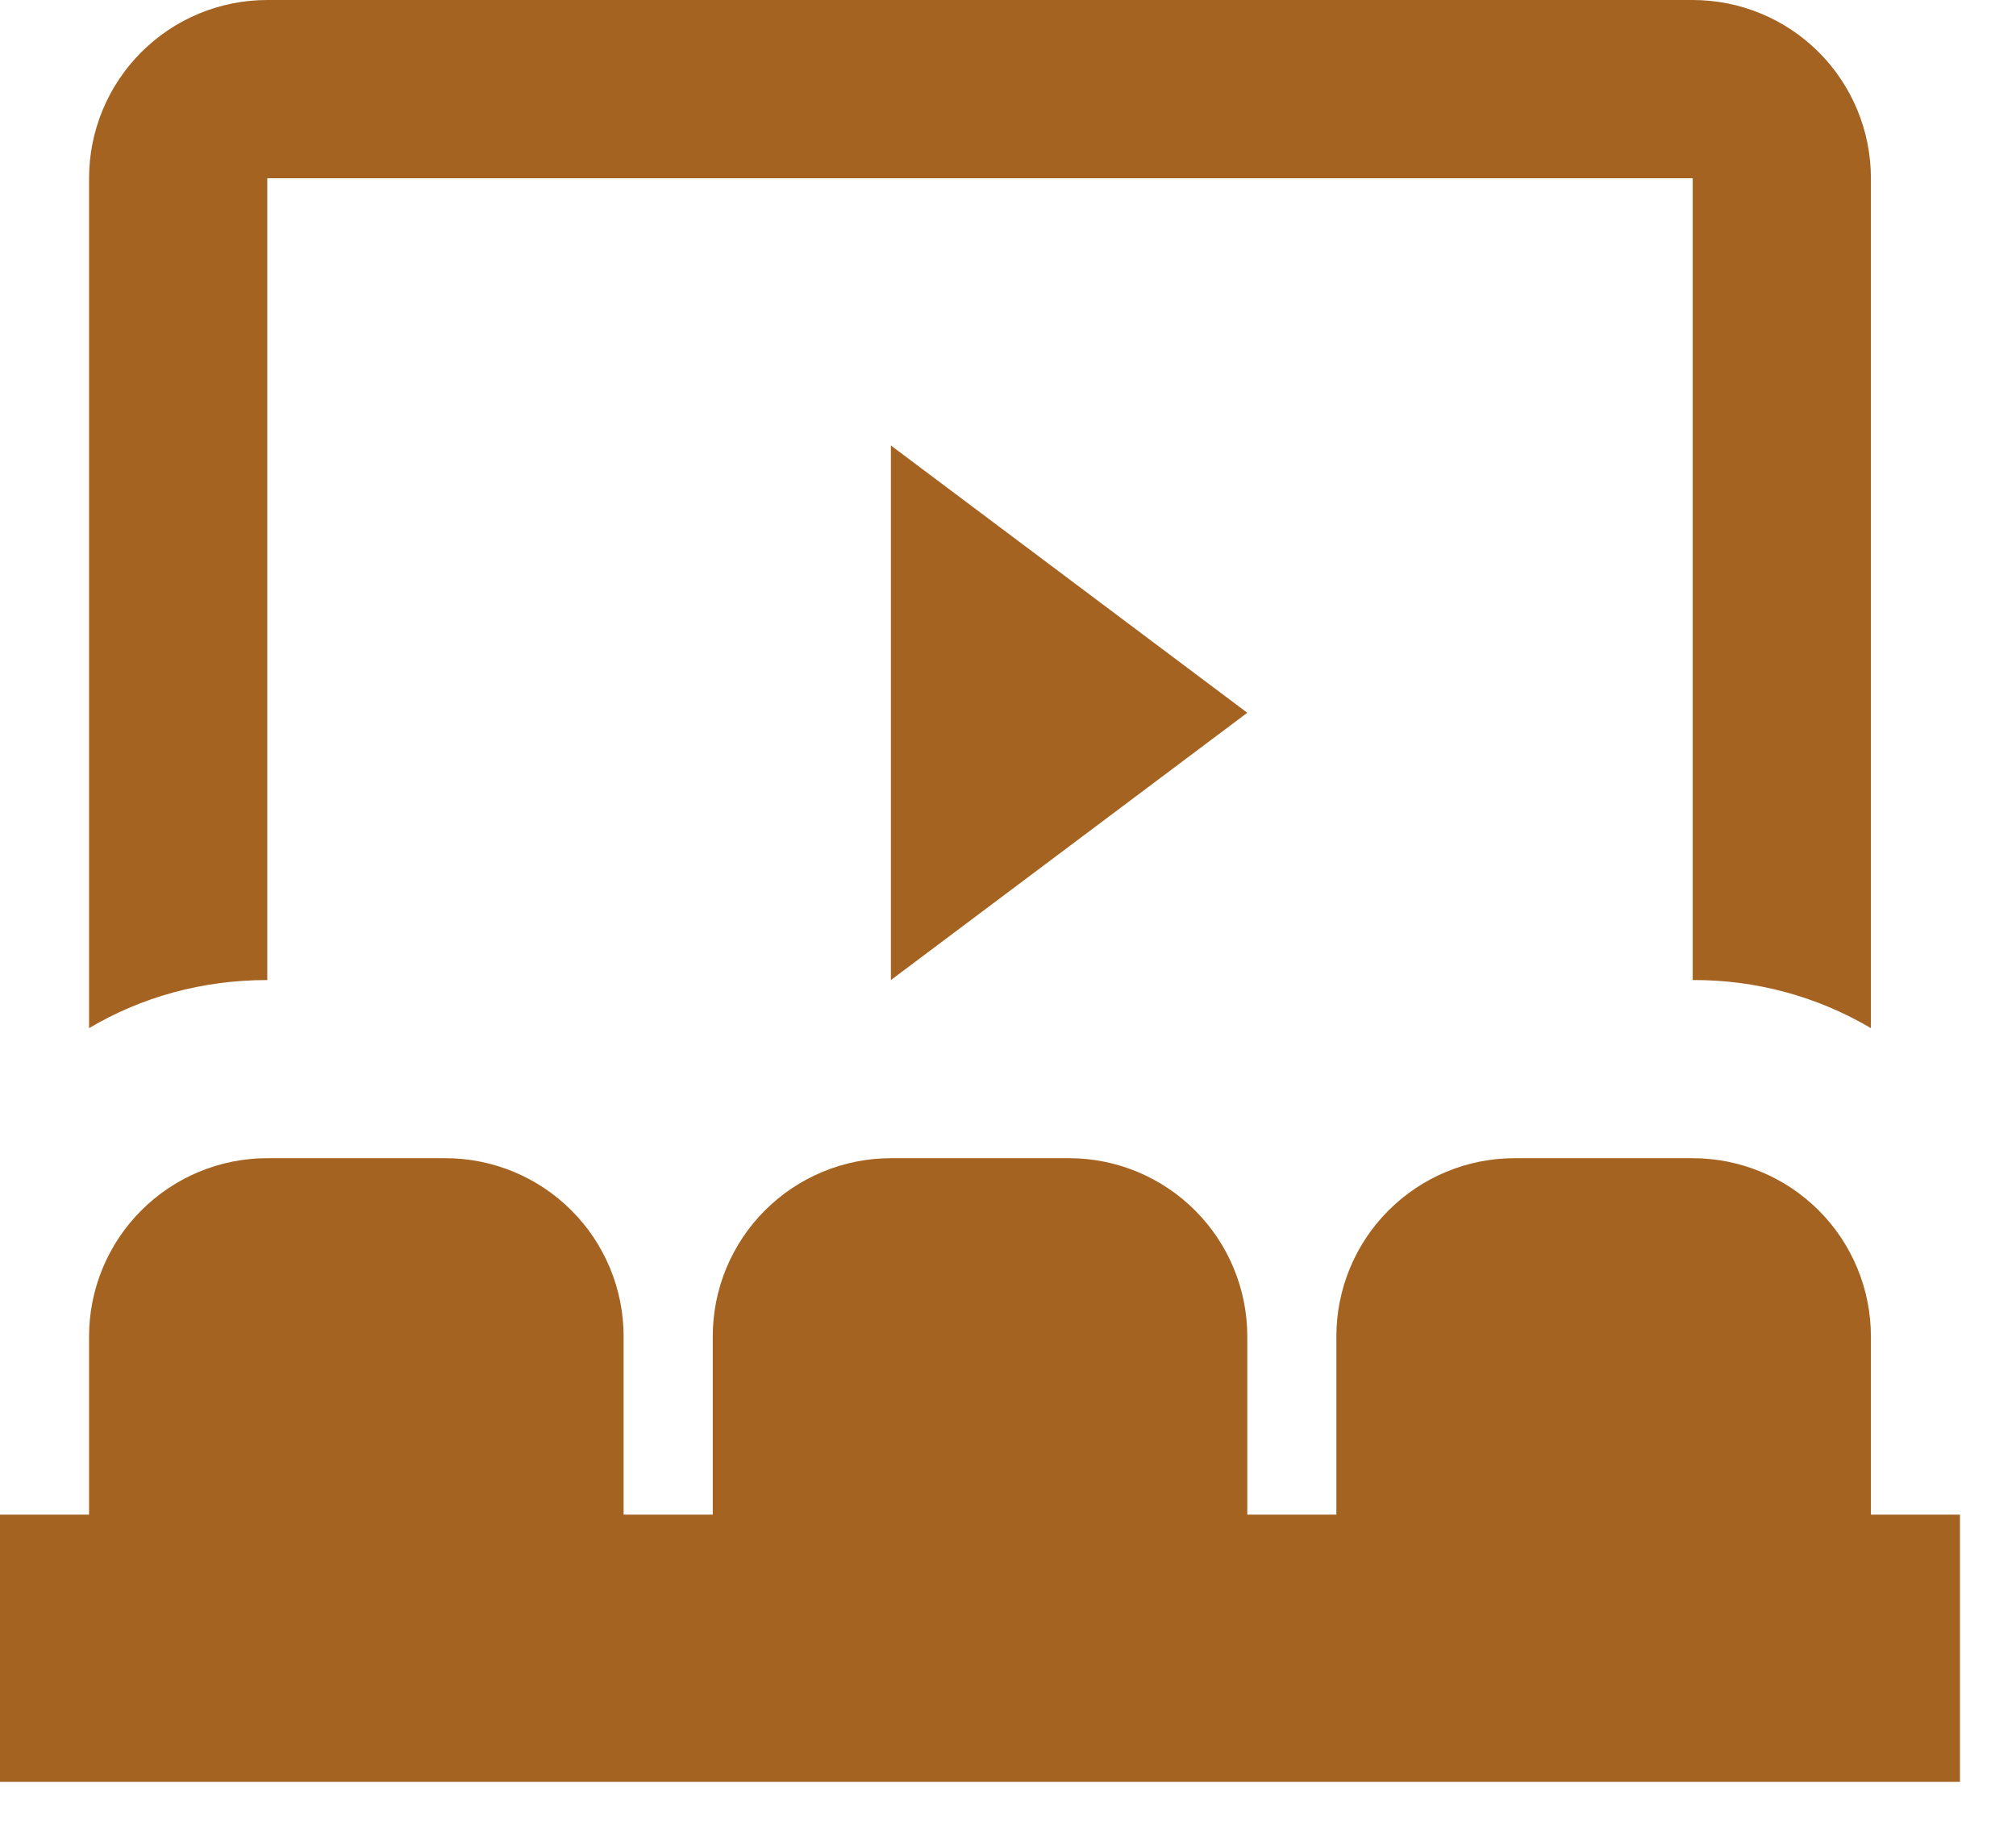 <svg width="33" height="30" viewBox="0 0 33 30" fill="none" xmlns="http://www.w3.org/2000/svg">
<path d="M4.375 18.958H7.292C8.065 18.958 8.807 19.266 9.354 19.813C9.901 20.36 10.208 21.101 10.208 21.875V24.792H11.667V21.875C11.667 21.101 11.974 20.36 12.521 19.813C13.068 19.266 13.81 18.958 14.583 18.958H17.5C18.273 18.958 19.015 19.266 19.562 19.813C20.109 20.36 20.417 21.101 20.417 21.875V24.792H21.875V21.875C21.875 21.101 22.182 20.36 22.729 19.813C23.276 19.266 24.018 18.958 24.792 18.958H27.708C28.482 18.958 29.224 19.266 29.771 19.813C30.318 20.36 30.625 21.101 30.625 21.875V24.792H32.083V29.167H0V24.792H1.458V21.875C1.458 21.101 1.766 20.36 2.313 19.813C2.86 19.266 3.601 18.958 4.375 18.958ZM14.583 7.292L20.417 11.667L14.583 16.042V7.292ZM4.375 0H27.708C28.482 0 29.224 0.307 29.771 0.854C30.318 1.401 30.625 2.143 30.625 2.917V16.829C29.741 16.308 28.734 16.036 27.708 16.042V2.917H4.375V16.042C3.31 16.042 2.319 16.319 1.458 16.829V2.917C1.458 2.143 1.766 1.401 2.313 0.854C2.86 0.307 3.601 0 4.375 0Z" fill="#A56321"/>
</svg>

